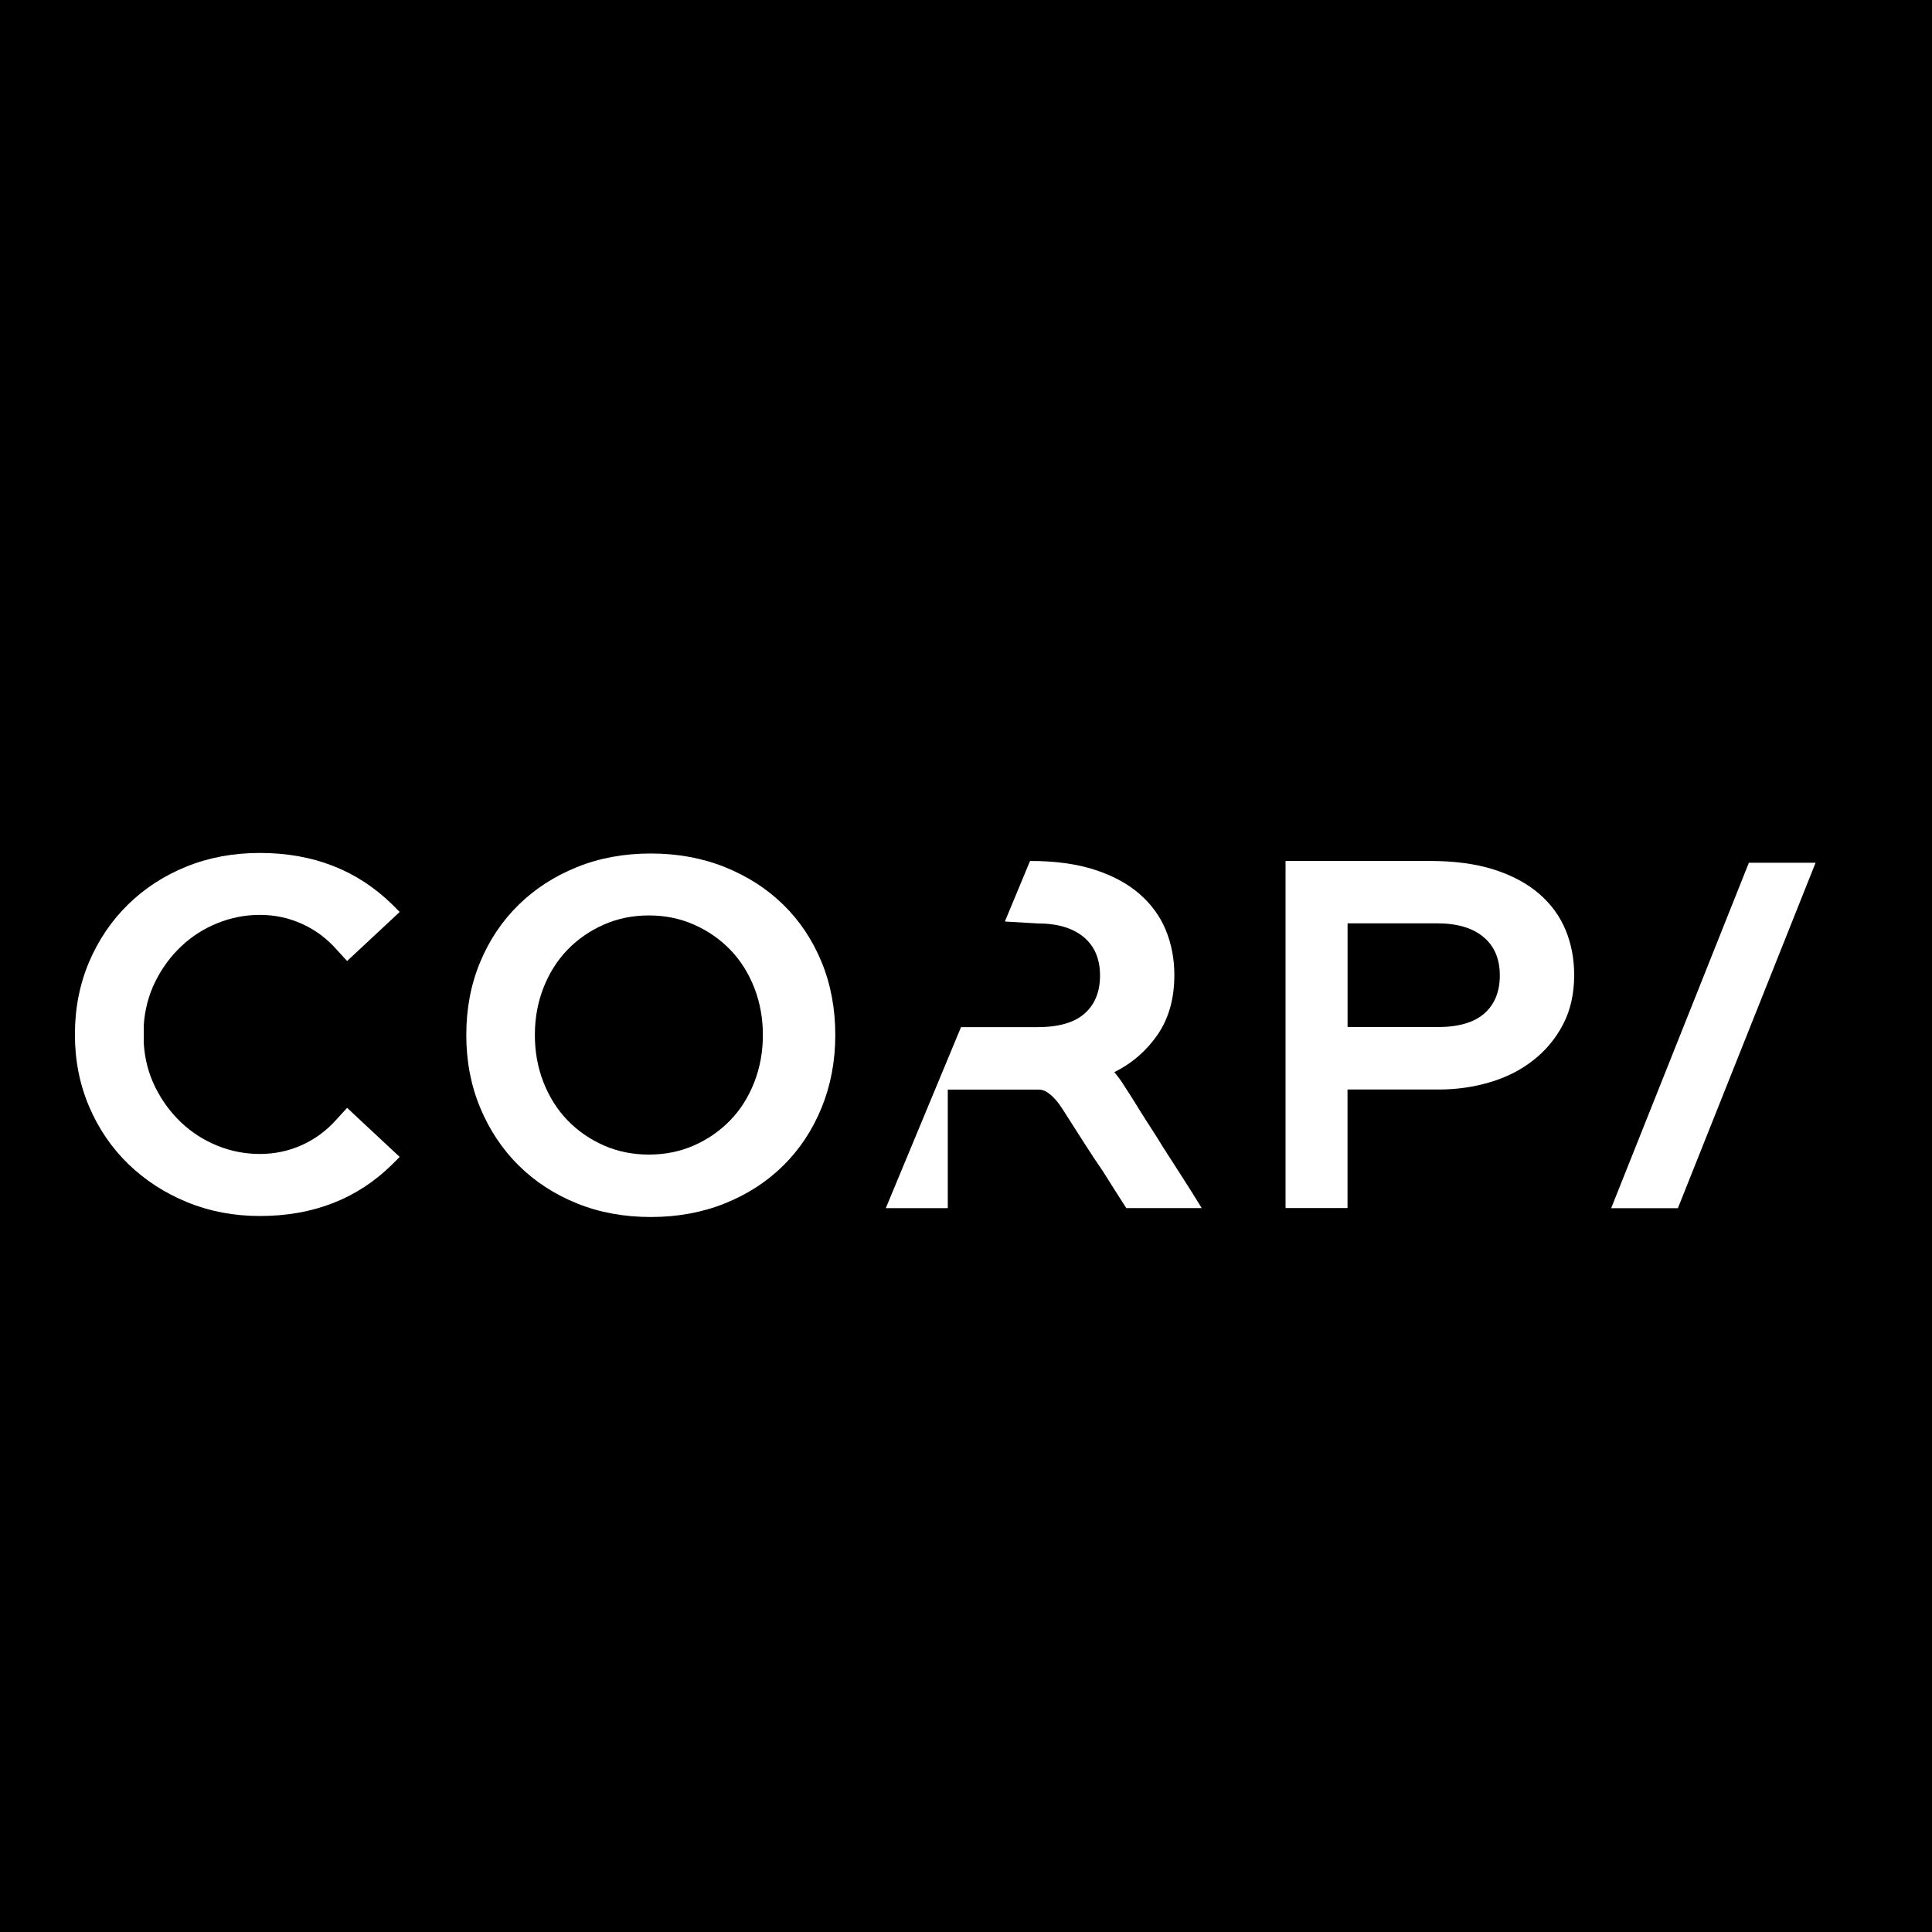 <svg xmlns="http://www.w3.org/2000/svg" xmlns:xlink="http://www.w3.org/1999/xlink" width="200" zoomAndPan="magnify" viewBox="0 0 150 150" height="200" preserveAspectRatio="xMidYMid meet" version="1.0"><rect x="-15" width="180" fill="#000000" y="-15" height="180" fill-opacity="1"/><path fill="#ffffff" d="M 20.18 94.41 C 18.152 94.41 16.266 94.051 14.52 93.332 C 12.773 92.617 11.254 91.625 9.957 90.371 C 8.66 89.109 7.648 87.625 6.914 85.902 C 6.184 84.184 5.816 82.32 5.816 80.32 C 5.816 78.293 6.184 76.418 6.914 74.695 C 7.645 72.977 8.652 71.488 9.938 70.23 C 11.219 68.973 12.73 67.988 14.477 67.281 C 16.223 66.574 18.121 66.223 20.176 66.223 C 24.312 66.223 27.734 67.559 30.457 70.227 L 31.031 70.805 L 26.949 74.613 L 26.141 73.73 C 25.371 72.859 24.473 72.188 23.441 71.727 C 22.418 71.262 21.328 71.031 20.172 71.031 C 19.043 71.031 17.949 71.246 16.898 71.668 C 15.844 72.09 14.906 72.688 14.086 73.457 C 13.266 74.227 12.59 75.141 12.066 76.191 C 11.543 77.246 11.238 78.387 11.16 79.621 L 11.16 80.969 C 11.234 82.227 11.539 83.379 12.066 84.434 C 12.59 85.488 13.266 86.395 14.086 87.168 C 14.906 87.938 15.844 88.535 16.898 88.961 C 17.949 89.383 19.043 89.594 20.172 89.594 C 21.328 89.594 22.418 89.363 23.441 88.902 C 24.469 88.438 25.367 87.773 26.141 86.898 L 26.949 86.012 L 31.031 89.824 L 30.457 90.398 C 27.742 93.078 24.316 94.41 20.18 94.41 Z M 20.18 94.41 " fill-opacity="1" fill-rule="nonzero"/><path fill="#ffffff" d="M 64.852 80.359 C 64.852 82.387 64.496 84.266 63.789 86 C 63.082 87.73 62.094 89.227 60.824 90.484 C 59.555 91.742 58.039 92.723 56.285 93.43 C 54.523 94.137 52.605 94.488 50.527 94.488 C 48.449 94.488 46.535 94.137 44.789 93.43 C 43.043 92.723 41.539 91.742 40.266 90.484 C 38.996 89.223 38 87.73 37.281 86 C 36.559 84.266 36.203 82.387 36.203 80.359 C 36.203 78.305 36.562 76.418 37.281 74.695 C 37.996 72.977 38.992 71.496 40.266 70.25 C 41.535 69.004 43.043 68.031 44.789 67.324 C 46.535 66.617 48.449 66.266 50.527 66.266 C 52.605 66.266 54.523 66.617 56.285 67.324 C 58.039 68.031 59.555 69.004 60.824 70.25 C 62.094 71.496 63.082 72.977 63.789 74.695 C 64.496 76.414 64.852 78.305 64.852 80.359 Z M 59.23 80.359 C 59.23 79.047 59.004 77.824 58.559 76.68 C 58.109 75.539 57.488 74.555 56.691 73.734 C 55.895 72.914 54.961 72.266 53.883 71.789 C 52.805 71.312 51.633 71.074 50.379 71.074 C 49.121 71.074 47.953 71.312 46.875 71.789 C 45.797 72.266 44.863 72.91 44.066 73.734 C 43.27 74.555 42.648 75.539 42.199 76.68 C 41.75 77.824 41.527 79.047 41.527 80.359 C 41.527 81.668 41.75 82.895 42.199 84.035 C 42.648 85.18 43.27 86.16 44.066 86.984 C 44.863 87.805 45.797 88.453 46.875 88.93 C 47.953 89.406 49.125 89.641 50.379 89.641 C 51.637 89.641 52.805 89.406 53.883 88.93 C 54.961 88.453 55.895 87.805 56.691 86.984 C 57.488 86.164 58.109 85.18 58.559 84.035 C 59.004 82.895 59.23 81.664 59.23 80.359 Z M 59.23 80.359 " fill-opacity="1" fill-rule="nonzero"/><path fill="#ffffff" d="M 99.812 66.844 L 111.016 66.844 C 112.941 66.844 114.602 67.07 116 67.516 C 117.402 67.965 118.562 68.59 119.488 69.383 C 120.41 70.18 121.098 71.113 121.547 72.191 C 121.996 73.27 122.219 74.441 122.219 75.695 C 122.219 77.156 121.93 78.445 121.352 79.543 C 120.773 80.648 119.996 81.578 119.02 82.336 C 118.047 83.098 116.922 83.66 115.652 84.031 C 114.383 84.406 113.066 84.59 111.707 84.59 L 104.621 84.59 L 104.621 93.793 L 99.809 93.793 L 99.809 66.844 Z M 111.594 79.742 C 113.234 79.742 114.453 79.387 115.25 78.68 C 116.047 77.973 116.445 76.992 116.445 75.734 C 116.445 74.449 116.023 73.453 115.176 72.75 C 114.328 72.043 113.133 71.688 111.594 71.688 L 104.625 71.688 L 104.625 79.738 L 111.594 79.738 Z M 111.594 79.742 " fill-opacity="1" fill-rule="nonzero"/><path fill="#ffffff" d="M 74.621 79.691 L 74.602 79.742 L 74.613 79.742 L 74.633 79.703 Z M 74.621 79.691 " fill-opacity="1" fill-rule="nonzero"/><path fill="#ffffff" d="M 92.488 92.484 C 91.723 91.277 90.988 90.137 90.293 89.059 C 90.012 88.594 89.719 88.129 89.41 87.652 C 89.102 87.18 88.812 86.723 88.539 86.285 C 88.27 85.852 88.027 85.461 87.809 85.113 C 87.59 84.766 87.406 84.48 87.25 84.246 C 87.125 84.039 87 83.859 86.883 83.707 C 86.766 83.551 86.648 83.398 86.516 83.242 C 87.902 82.551 89.023 81.574 89.887 80.316 C 90.746 79.059 91.176 77.52 91.176 75.695 C 91.176 74.438 90.949 73.27 90.504 72.191 C 90.055 71.113 89.367 70.18 88.445 69.383 C 87.523 68.586 86.359 67.965 84.957 67.516 C 83.559 67.066 81.898 66.844 79.973 66.844 L 78.023 71.531 L 78.086 71.547 L 78.086 71.551 L 80.555 71.695 C 82.094 71.695 83.289 72.047 84.137 72.754 C 84.984 73.461 85.406 74.457 85.406 75.738 C 85.406 77 85.008 77.98 84.211 78.688 C 83.414 79.395 82.195 79.746 80.555 79.746 L 74.613 79.746 L 68.773 93.801 L 73.586 93.801 L 73.586 84.598 L 80.672 84.598 C 80.898 84.598 81.125 84.676 81.344 84.828 C 81.562 84.984 81.766 85.168 81.961 85.387 C 82.152 85.605 82.332 85.852 82.5 86.117 C 82.668 86.391 82.824 86.637 82.98 86.871 C 83.262 87.305 83.645 87.91 84.137 88.68 C 84.621 89.445 85.125 90.203 85.637 90.949 C 86.199 91.848 86.805 92.797 87.445 93.797 L 93.301 93.797 Z M 92.488 92.484 " fill-opacity="1" fill-rule="nonzero"/><path fill="#ffffff" d="M 125.09 93.805 L 135.781 66.984 L 140.961 66.984 L 130.27 93.805 Z M 125.09 93.805 " fill-opacity="1" fill-rule="nonzero"/></svg>